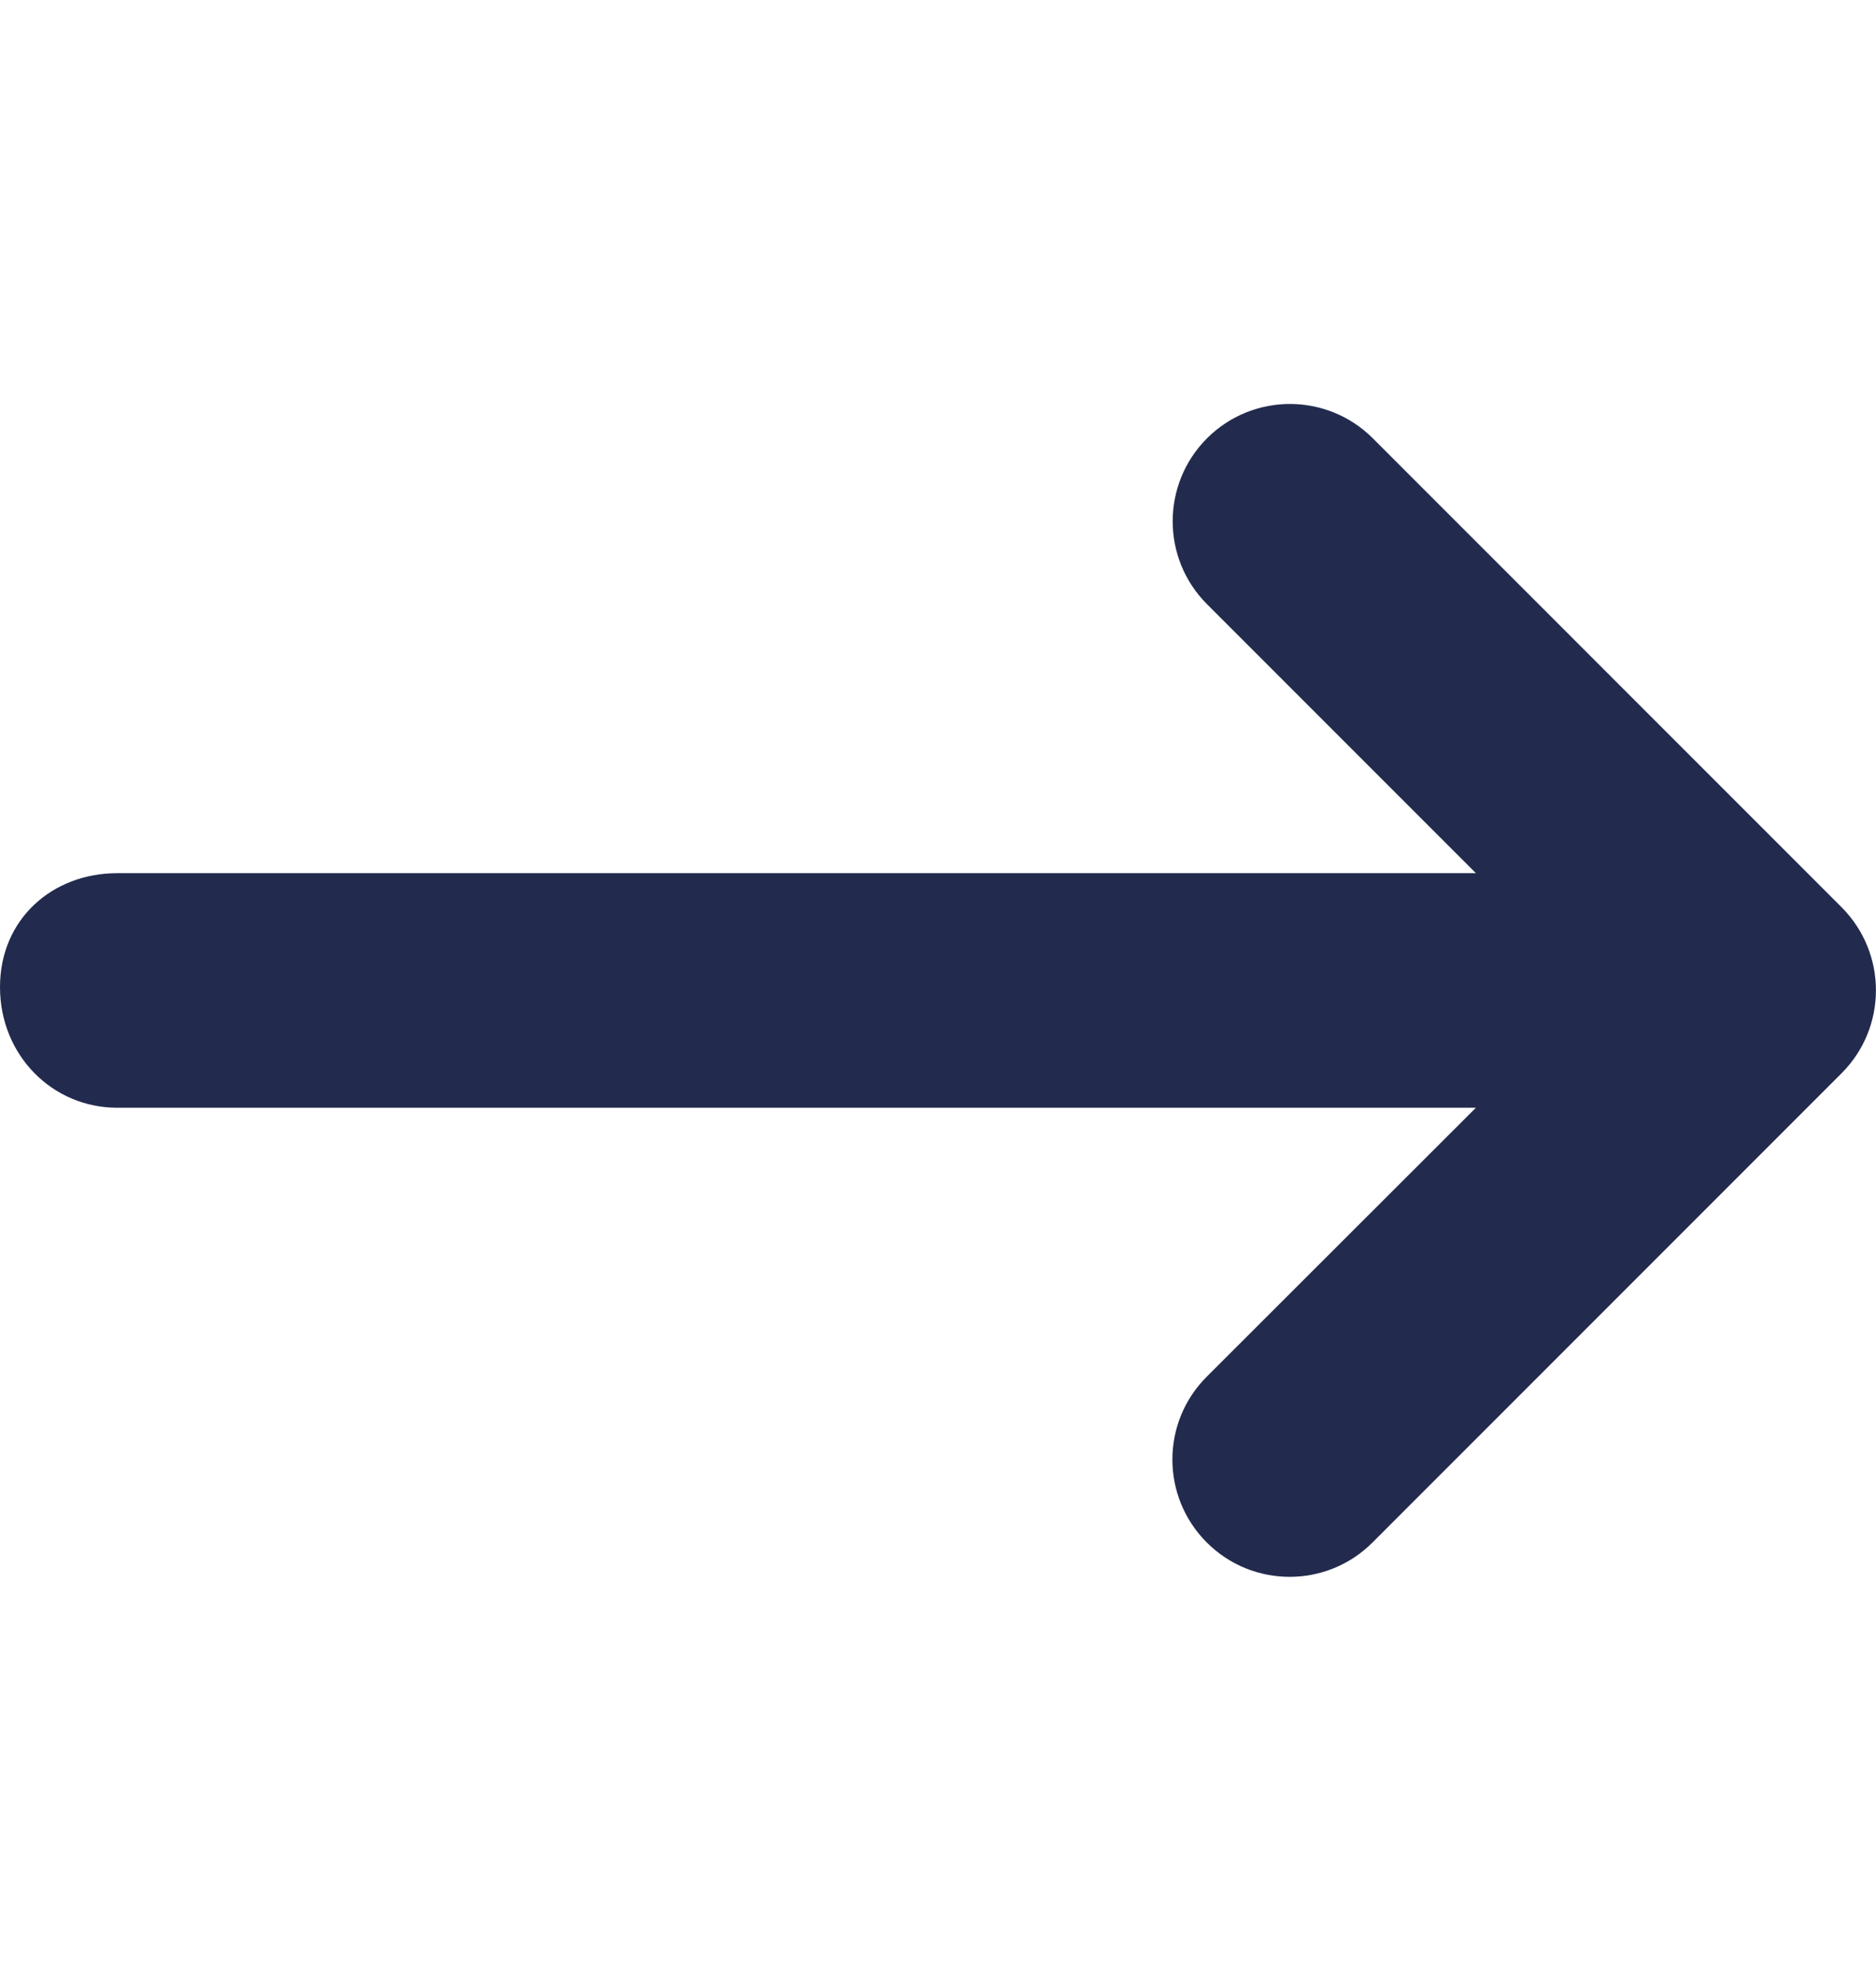 <svg width="18" height="19" viewBox="0 0 18 19" fill="none" xmlns="http://www.w3.org/2000/svg">
<path d="M17.669 10.295L13.169 14.795C12.73 15.234 12.018 15.234 11.579 14.795C11.139 14.355 11.139 13.643 11.579 13.204L14.161 10.625H1.125C0.503 10.625 0 10.122 0 9.468C0 8.815 0.503 8.375 1.125 8.375H14.161L11.581 5.795C11.142 5.356 11.142 4.644 11.581 4.204C12.021 3.765 12.732 3.765 13.172 4.204L17.672 8.704C18.109 9.145 18.109 9.855 17.669 10.295Z" fill="#222B4D"/>
</svg>

